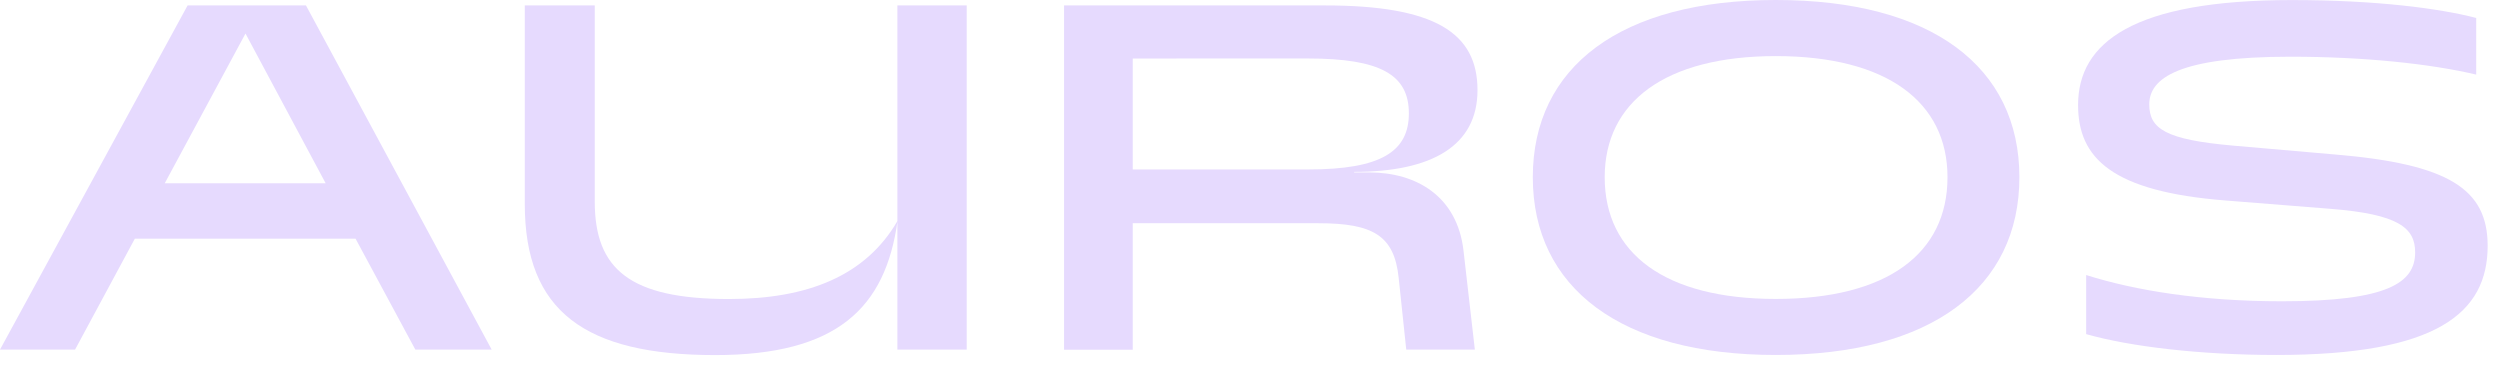 <svg width="82" height="12" viewBox="0 0 82 12" fill="none" xmlns="http://www.w3.org/2000/svg">
<g clip-path="url(#clip0_101_31918)">
<path d="M6.154 0.177L10.035 0.177L16.127 11.467H13.623L11.662 7.828H4.423L2.462 11.467H0L6.154 0.177ZM10.682 6.012L8.052 1.1L5.403 6.012H10.682Z" fill="#E6DAFE"/>
<path d="M17.213 6.693V0.178L19.508 0.178L19.508 6.615C19.508 8.826 20.656 9.808 23.91 9.808C26.497 9.808 28.396 9.044 29.439 7.245C29.043 10.101 27.457 11.647 23.451 11.647C19.193 11.643 17.213 10.215 17.213 6.693ZM29.434 0.178L31.708 0.178L31.708 11.467H29.434V0.178Z" fill="#E6DAFE"/>
<path d="M34.901 0.178L43.456 0.178C47.065 0.178 48.462 1.078 48.462 2.956C48.462 4.775 46.979 5.637 44.416 5.637V5.656H44.916C46.46 5.656 47.797 6.439 48.003 8.22L48.375 11.467H46.125L45.875 9.1C45.729 7.732 45.041 7.322 43.246 7.322L37.154 7.322V11.471H34.901V0.178ZM37.154 1.919V5.558L42.915 5.558C45.293 5.558 46.211 4.971 46.211 3.719C46.211 2.447 45.272 1.918 42.894 1.918L37.154 1.919Z" fill="#E6DAFE"/>
<path d="M50.276 5.813C50.276 2.192 53.157 0 58.246 0C63.357 0 66.236 2.191 66.236 5.813C66.236 9.435 63.355 11.643 58.246 11.643C53.156 11.643 50.276 9.432 50.276 5.813ZM63.878 5.813C63.878 3.348 61.897 1.84 58.246 1.84C54.616 1.84 52.634 3.348 52.634 5.813C52.634 8.317 54.616 9.805 58.246 9.805C61.897 9.805 63.878 8.317 63.878 5.813Z" fill="#E6DAFE"/>
<path d="M68.426 10.959V9.021C70.034 9.53 72.203 9.882 74.852 9.882C78.316 9.882 79.217 9.276 79.217 8.278C79.217 7.475 78.675 7.026 76.443 6.85L73 6.576C69.266 6.283 68.161 5.184 68.161 3.445C68.161 1.391 69.975 0.002 75.17 0.002C77.945 0.002 80.01 0.275 81.22 0.589V2.447C79.736 2.095 77.548 1.86 75.128 1.86C71.456 1.86 70.496 2.565 70.496 3.425C70.496 4.228 71.039 4.58 73.23 4.775L76.609 5.069C80.322 5.382 81.595 6.204 81.595 8.062C81.595 10.273 79.926 11.643 74.669 11.643C72.161 11.643 69.866 11.369 68.426 10.959Z" fill="#E6DAFE"/>
</g>
<defs>
<clipPath id="clip0_101_31918">
<rect width="82" height="12" fill="white"/>
</clipPath>
</defs>
</svg>

